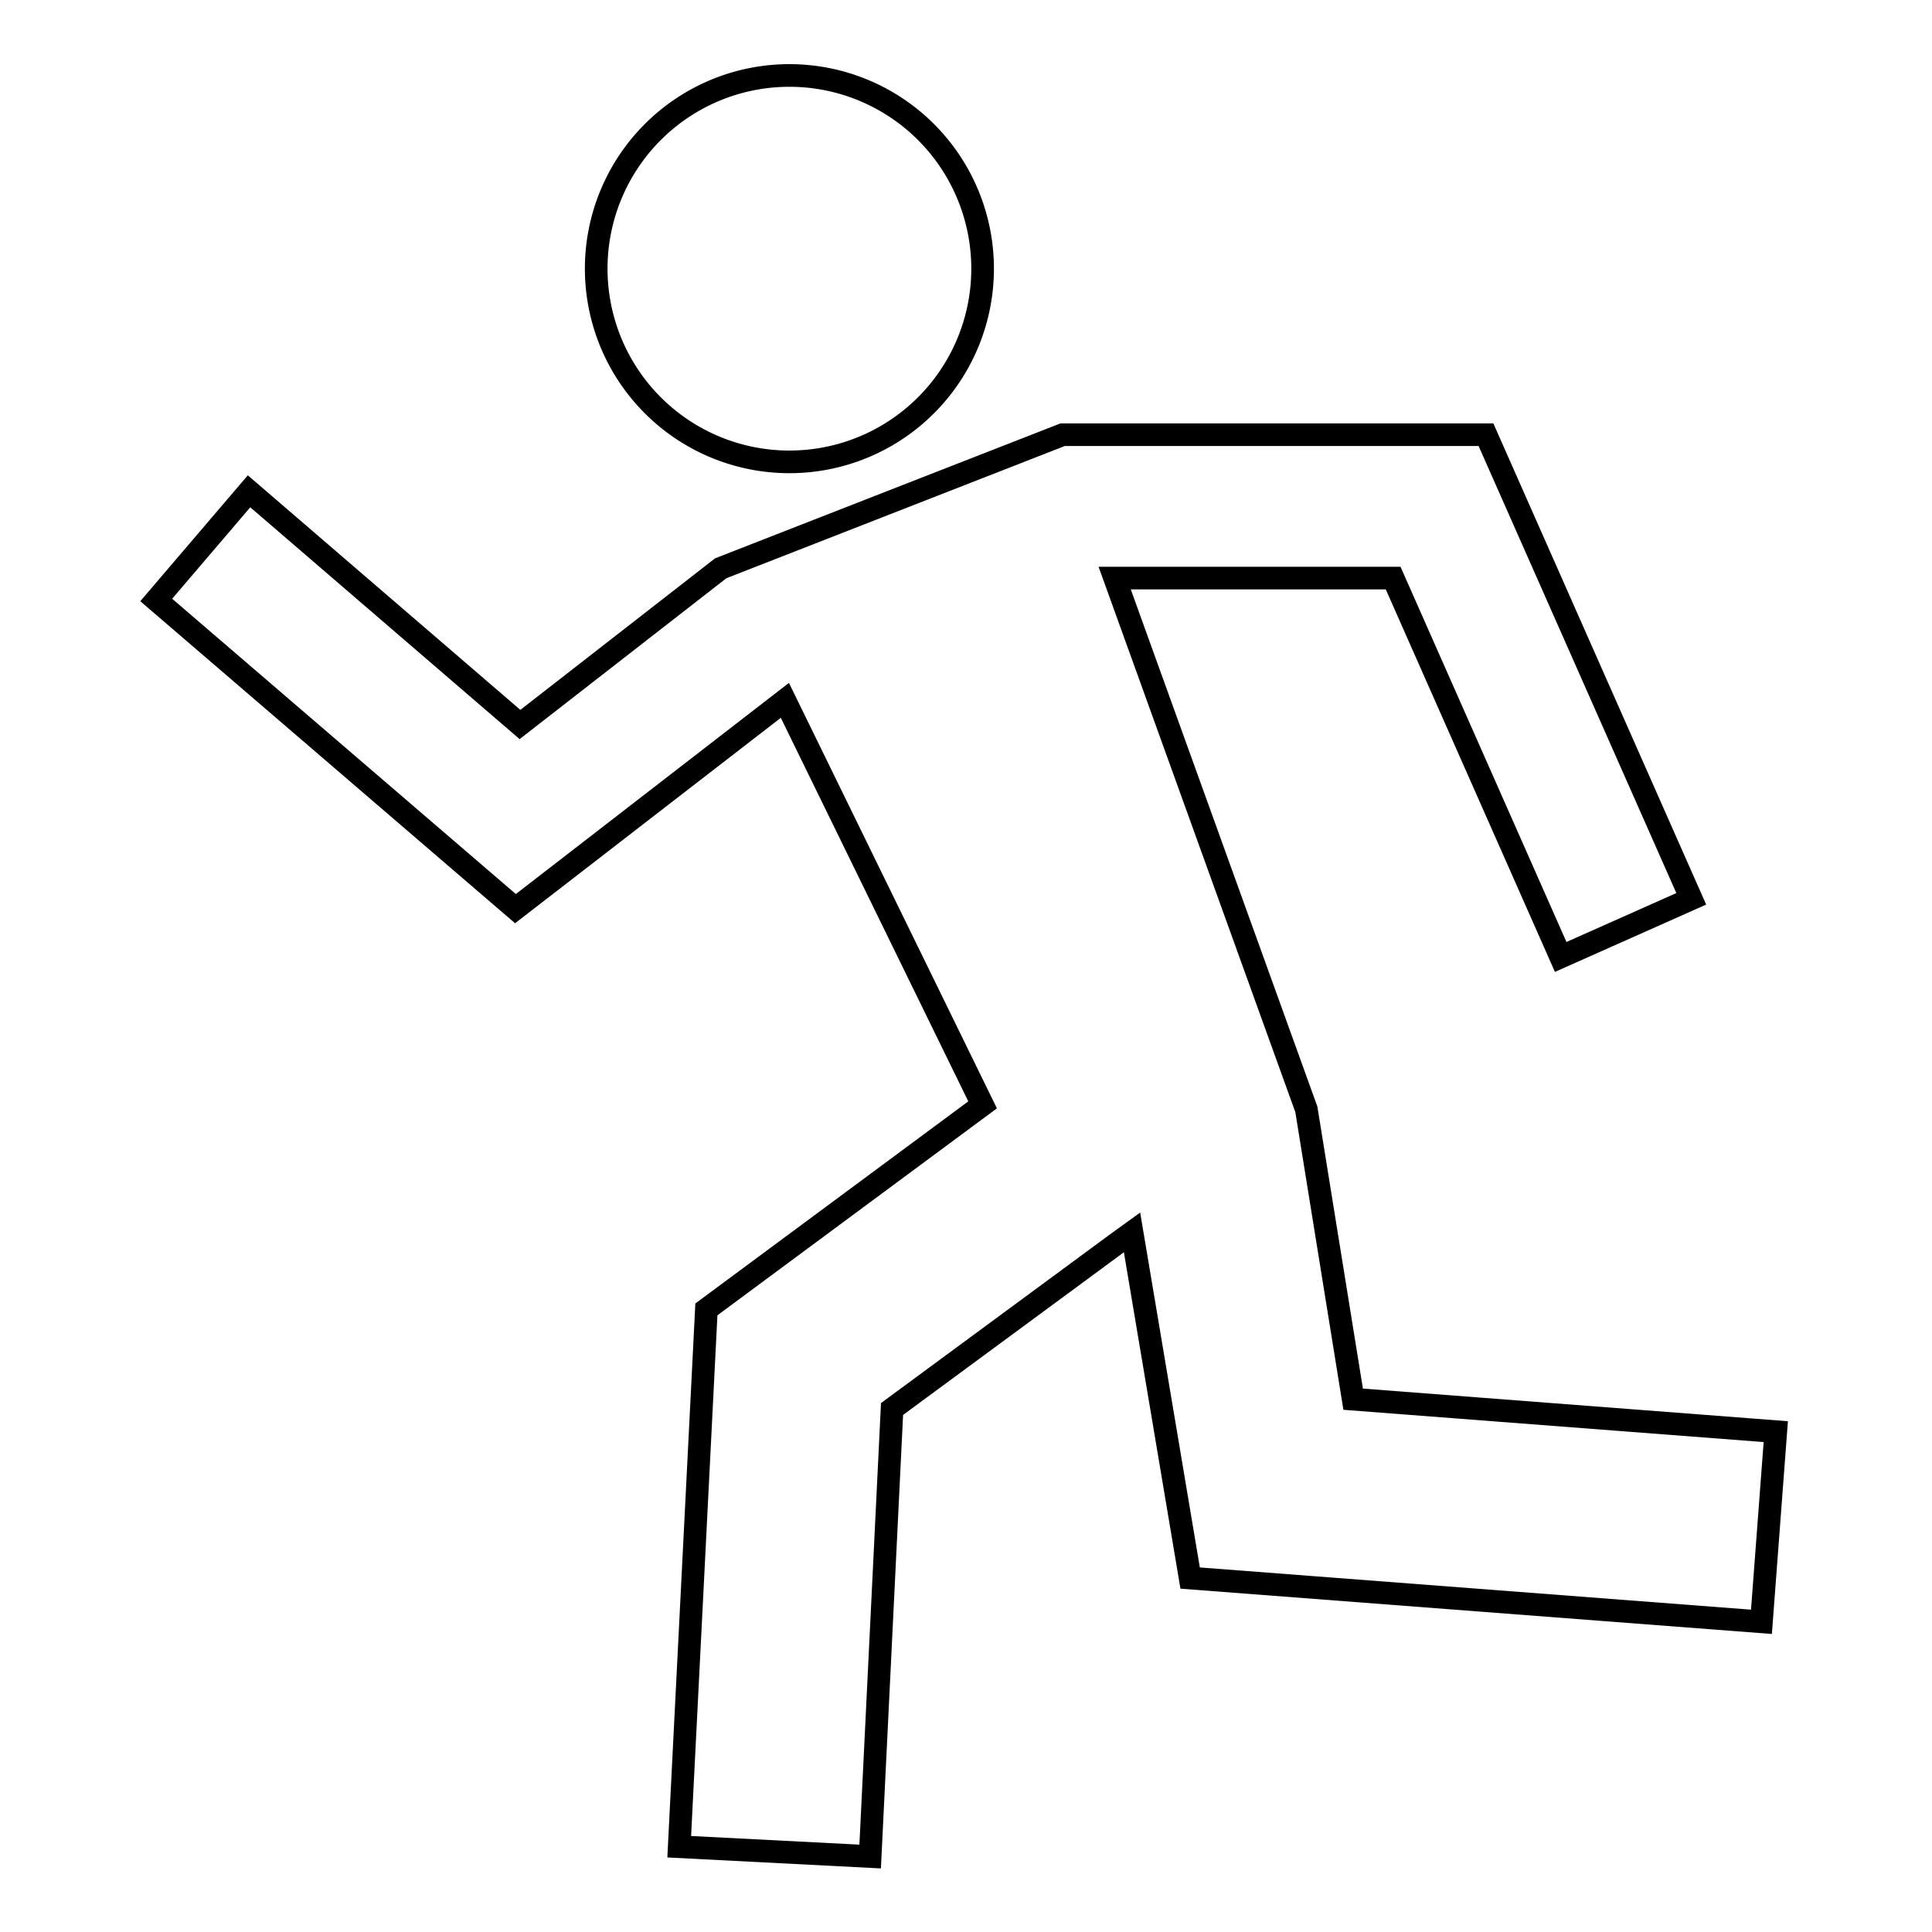<?xml version="1.0" encoding="utf-8"?>
<!-- Svg Vector Icons : http://www.onlinewebfonts.com/icon -->
<!DOCTYPE svg PUBLIC "-//W3C//DTD SVG 1.1//EN" "http://www.w3.org/Graphics/SVG/1.1/DTD/svg11.dtd">
<svg version="1.1" xmlns="http://www.w3.org/2000/svg" xmlns:xlink="http://www.w3.org/1999/xlink" x="0px" y="0px" viewBox="0 0 256 256" enable-background="new 0 0 256 256" xml:space="preserve">
<g><g><g><g><path stroke-width="3" fill-opacity="0" stroke="#000000"  d="M79 35.6a25.6 25.6 0 1 0 51.2 0a25.6 25.6 0 1 0 -51.2 0z"/><path stroke-width="3" fill-opacity="0" stroke="#000000"  d="M95.5 75.3L68.9 96 33 65.1 20.7 79.5 68.3 120.4 104 92.8 130.2 146.4 93.6 173.5 90 244.7 115.3 246 118.2 186.7 148.2 164.6 150 163.3 157.7 209.1 233.4 214.9 235.3 189.7 179.3 185.4 173.1 147 147.7 76.6 184.6 76.6 206.8 126.8 224.1 119.1 196.9 57.6 140.8 57.6 z"/></g></g><g></g><g></g><g></g><g></g><g></g><g></g><g></g><g></g><g></g><g></g><g></g><g></g><g></g><g></g><g></g></g></g>
</svg>